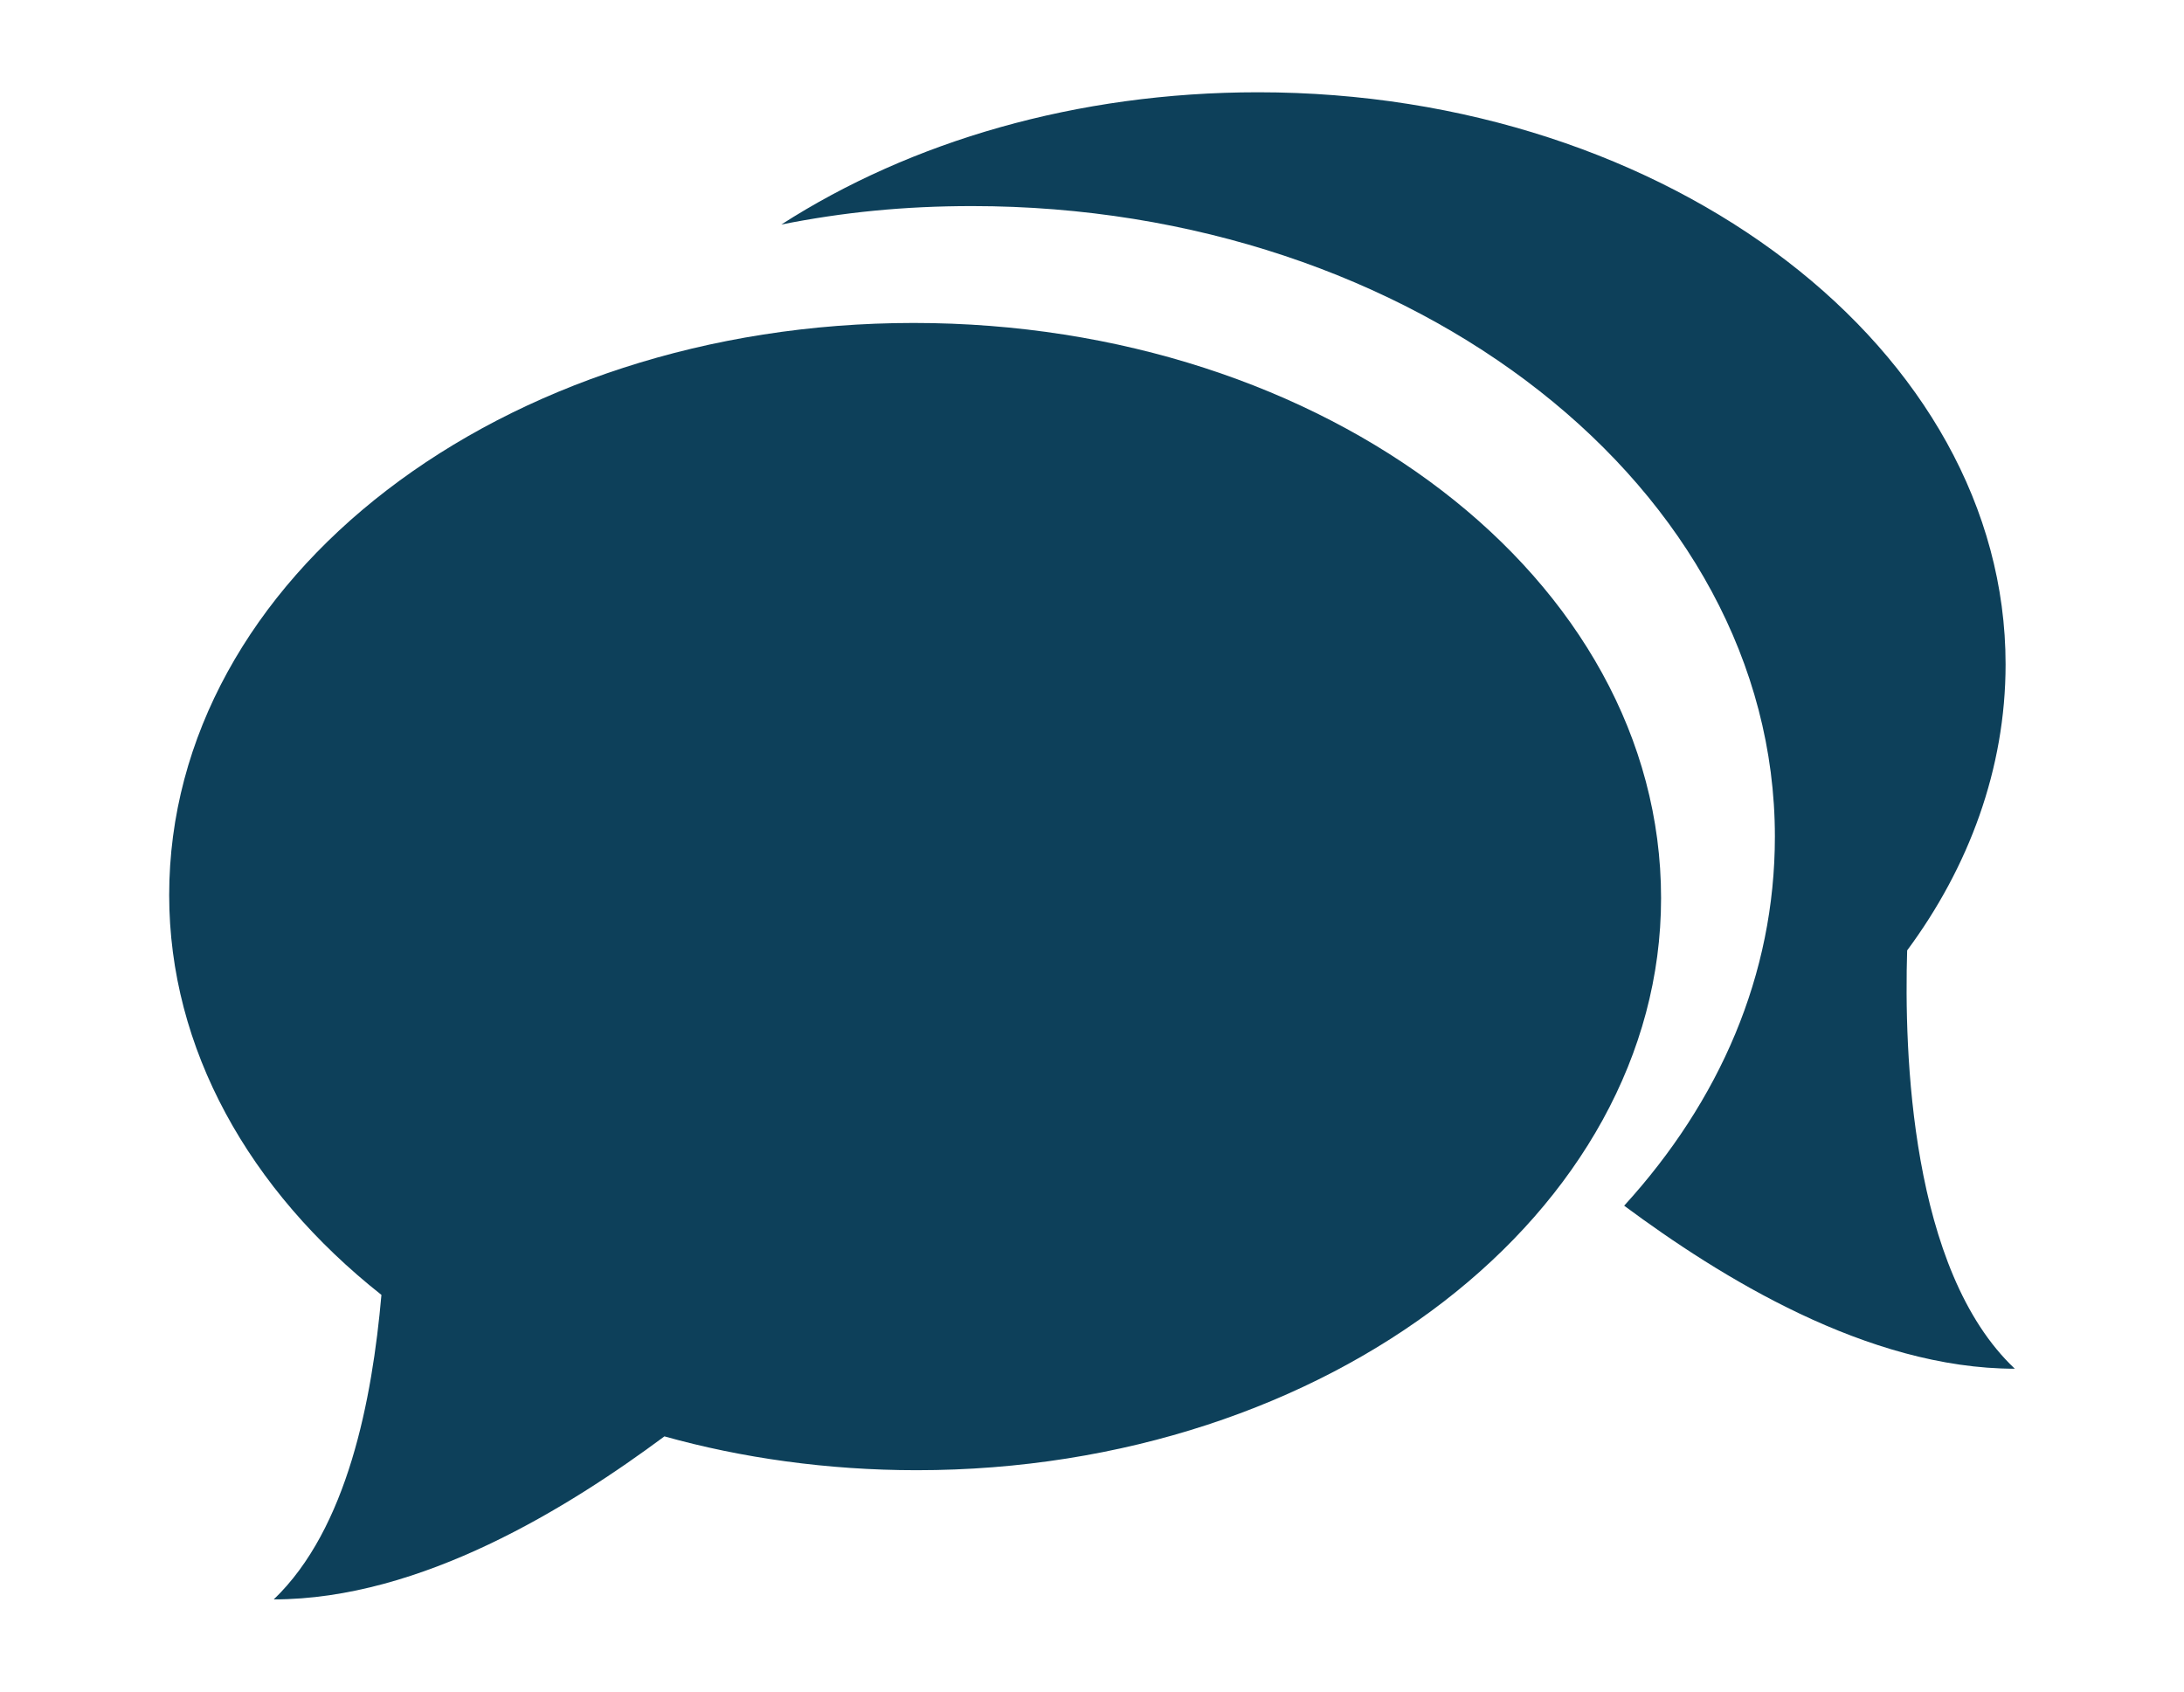 <?xml version="1.0" encoding="utf-8"?>
<!-- Generator: Adobe Illustrator 22.1.0, SVG Export Plug-In . SVG Version: 6.00 Build 0)  -->
<svg version="1.1" id="Layer_1" xmlns="http://www.w3.org/2000/svg" xmlns:xlink="http://www.w3.org/1999/xlink" x="0px" y="0px"
	 viewBox="0 0 71 55" widht="71px" height="55px" style="enable-background:new 0 0 71 55;" xml:space="preserve">
<style type="text/css">
	.st0{fill:#606060;}
	.st1{fill:#FFFFFF;}
	.st2{fill:#0D405A;}
	.st3{fill:#979C9F;}
	.st4{fill:#0F75AC;}
	.st5{fill:none;stroke:#FFFFFF;stroke-width:3;stroke-miterlimit:10;}
</style>
<g>
	<g>
		<path class="st2" d="M29.7,10.5c-13.4,0-24.2,8.3-24.2,18.6c0,5,2.6,9.6,6.9,13c-0.3,3.4-1.1,7.6-3.5,9.9c4.8,0,9.6-3,12.7-5.3
			c2.5,0.7,5.3,1.1,8.2,1.1c13.4,0,24.2-8.4,24.2-18.6C54,18.8,43.1,10.5,29.7,10.5L29.7,10.5z M29.7,10.5"/>
		<path class="st2" d="M62,30.9c2-2.7,3.2-5.9,3.2-9.3C65.2,11.4,54.3,3,40.9,3C35,3,29.6,4.6,25.4,7.3c2-0.4,4-0.6,6.2-0.6
			c14.4,0,26.1,9.2,26.1,20.5c0,4.5-1.8,8.6-4.9,12c3.1,2.3,7.9,5.3,12.7,5.3C62.1,41.3,61.9,34.2,62,30.9L62,30.9z M62,30.9"/>
	</g>
</g>
</svg>
